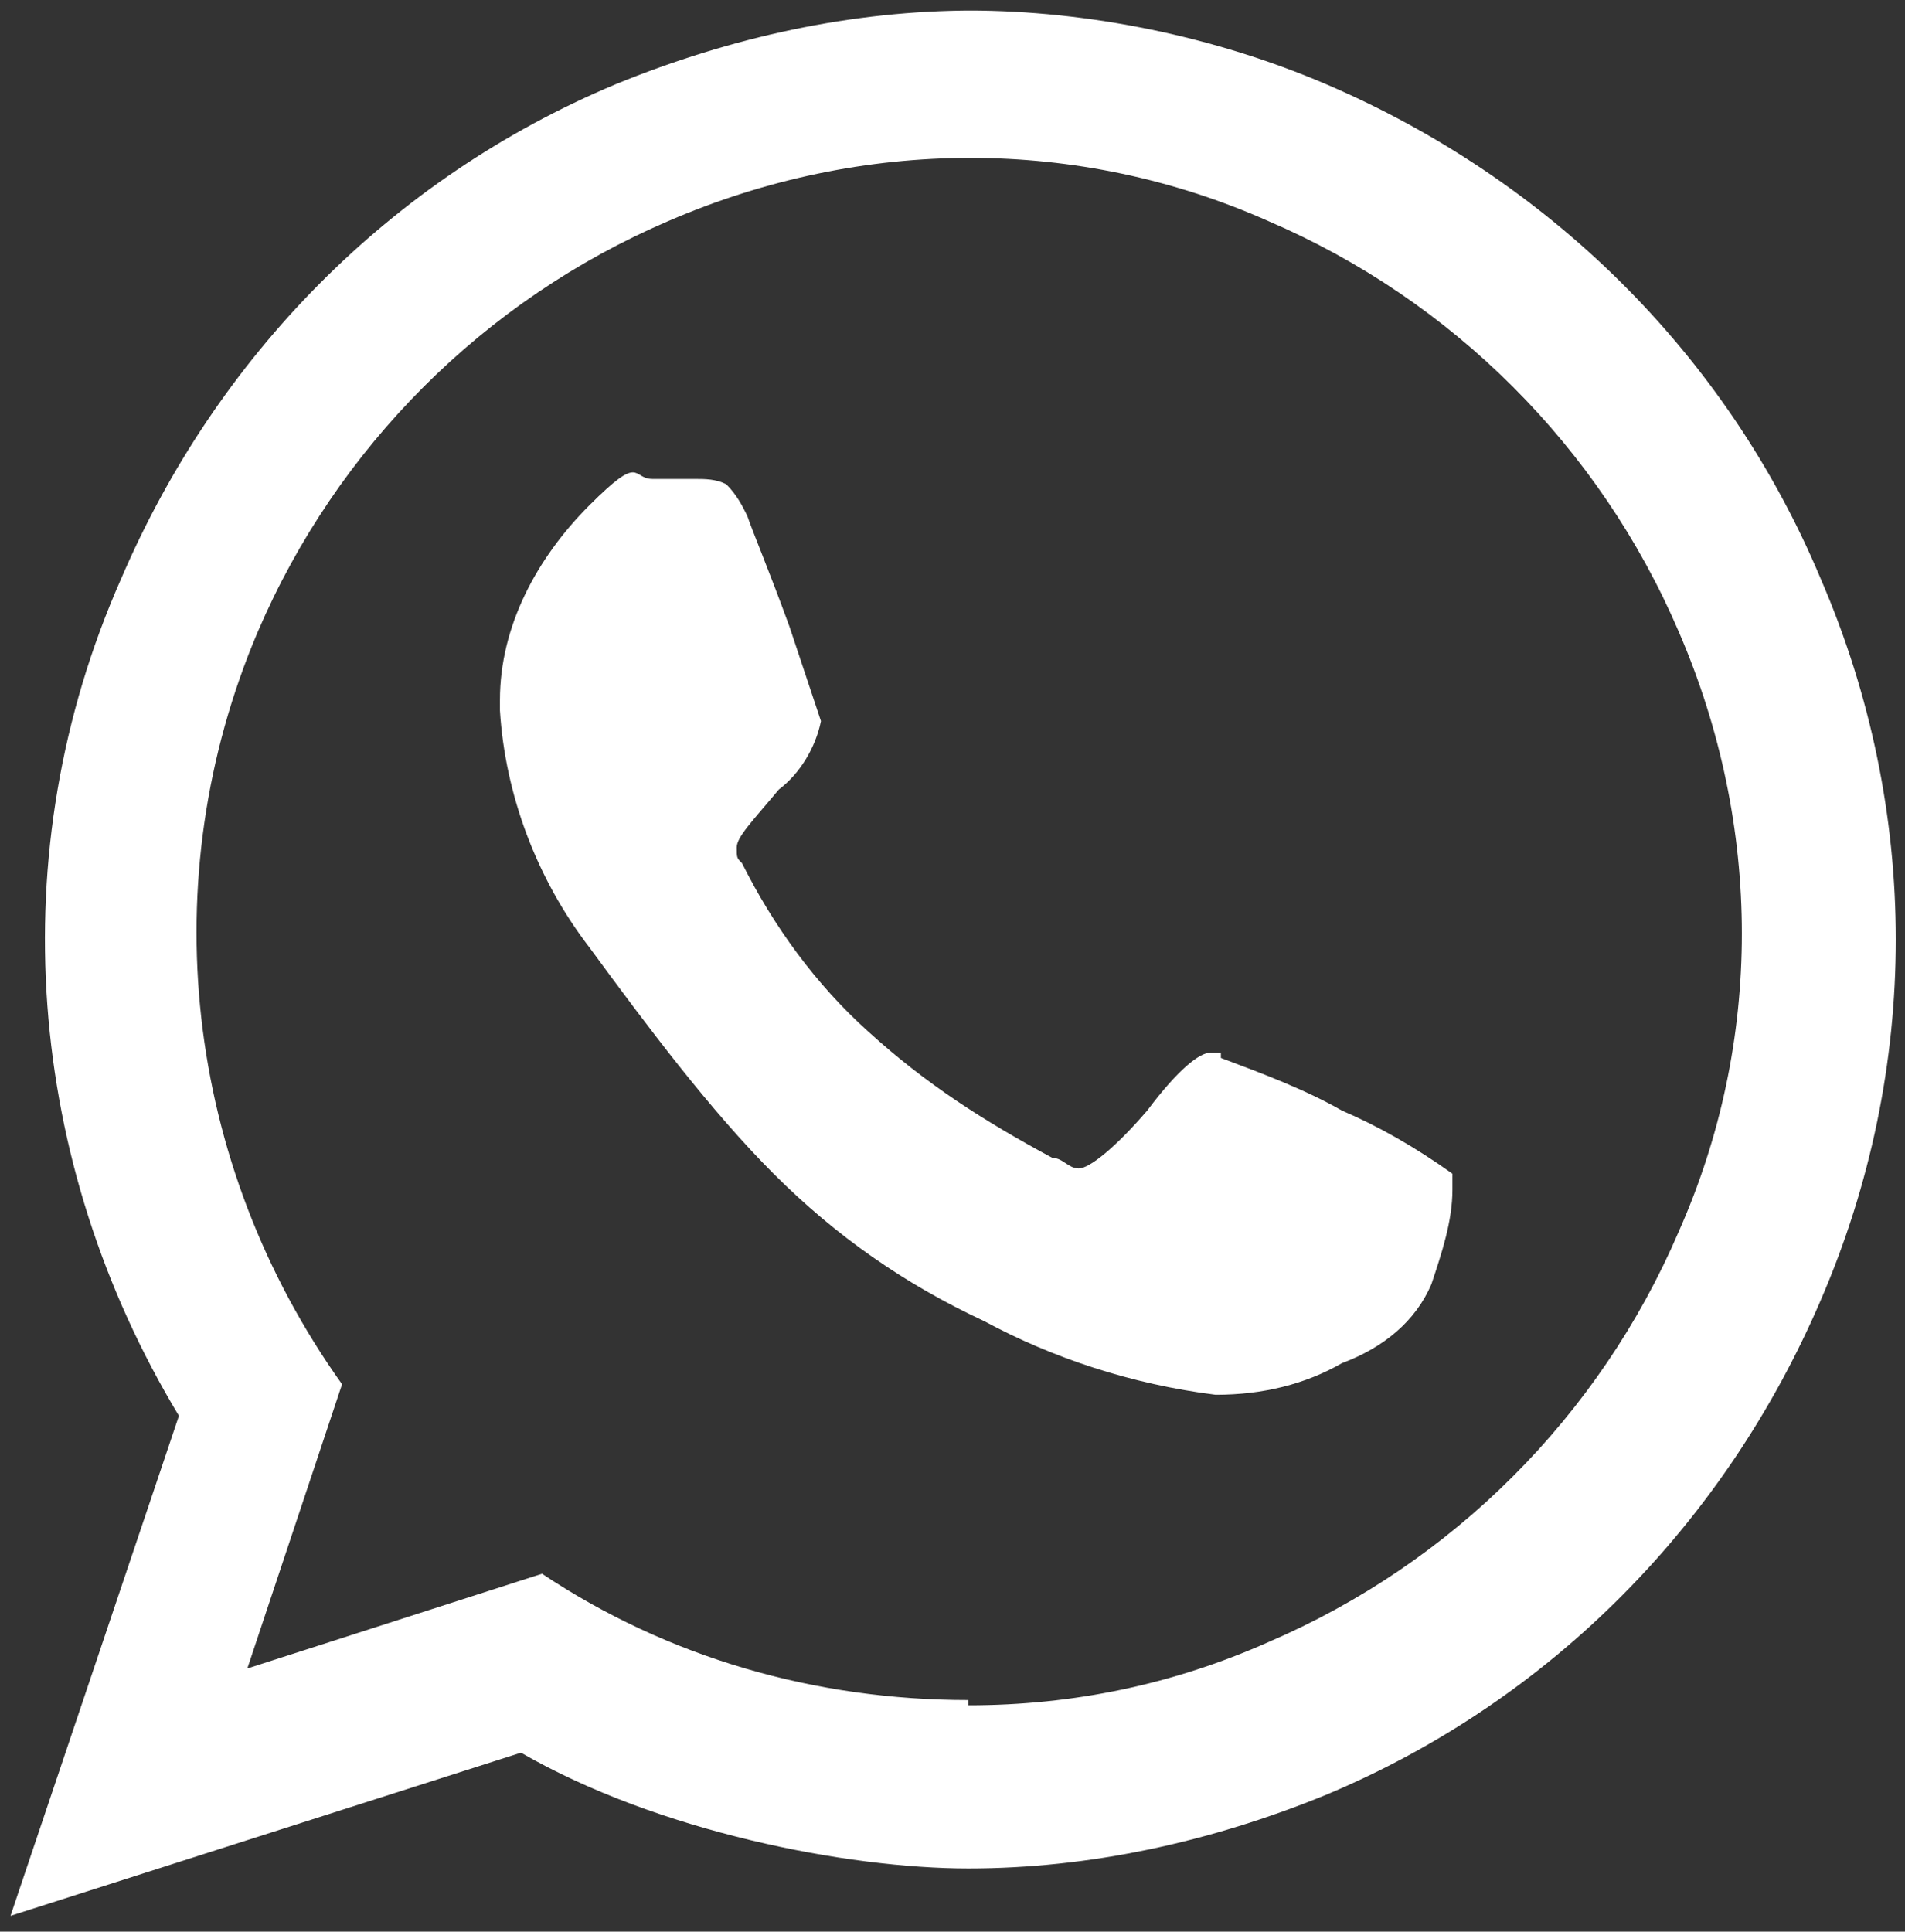 <?xml version="1.0" encoding="UTF-8"?>
<svg xmlns="http://www.w3.org/2000/svg" id="Ebene_1" version="1.1" viewBox="0 0 36.2 36.7">
  <rect x="0" y="0" width="36.2" height="36.7" fill="#333333" stroke="none"/>
  <defs>
    <style>
      .st0 {
        fill: #fff;
      }
    </style>
  </defs>
  <path class="st0" d="M23.2,20.1c.8.3,1.6.6,2.3,1,.7.3,1.4.7,2.1,1.2v.3c0,.6-.2,1.2-.4,1.8-.3.7-.9,1.2-1.7,1.5-.7.4-1.5.6-2.4.6-1.6-.2-3.1-.7-4.4-1.4-1.5-.7-2.8-1.6-4-2.8s-2.4-2.8-3.5-4.3c-1-1.3-1.6-2.9-1.7-4.5v-.2c0-1.4.7-2.7,1.7-3.7s.8-.5,1.2-.5h.8c.2,0,.4,0,.6.1.2.2.3.4.4.6.1.3.4,1,.8,2.1.2.6.4,1.2.6,1.8-.1.5-.4,1-.8,1.3-.5.6-.8.9-.8,1.1s0,.2.1.3c.6,1.2,1.4,2.3,2.4,3.2,1.1,1,2.2,1.7,3.5,2.4.2,0,.3.2.5.2s.7-.4,1.3-1.1c.6-.8,1-1.1,1.2-1.1h.2ZM18.4,32.4c2,0,3.9-.4,5.7-1.2,3.5-1.5,6.3-4.3,7.8-7.8,1.6-3.6,1.6-7.7,0-11.4-1.5-3.5-4.3-6.3-7.8-7.8-3.6-1.6-7.7-1.6-11.4,0-3.5,1.5-6.3,4.3-7.8,7.8-2,4.7-1.4,10.1,1.6,14.3l-1.8,5.4,5.6-1.8c2.4,1.6,5.2,2.4,8.1,2.4h0ZM18.4.2c2.3,0,4.7.5,6.8,1.4,4.2,1.8,7.6,5.1,9.4,9.4,1.9,4.4,1.9,9.3,0,13.7-1.8,4.2-5.1,7.6-9.4,9.4-2.2.9-4.5,1.4-6.8,1.4s-5.9-.7-8.5-2.2L.2,36.4l3.2-9.5C.5,22.1,0,16.2,2.3,11,4.1,6.8,7.4,3.4,11.7,1.6c2.2-.9,4.5-1.4,6.8-1.4h0Z"></path>
</svg>
